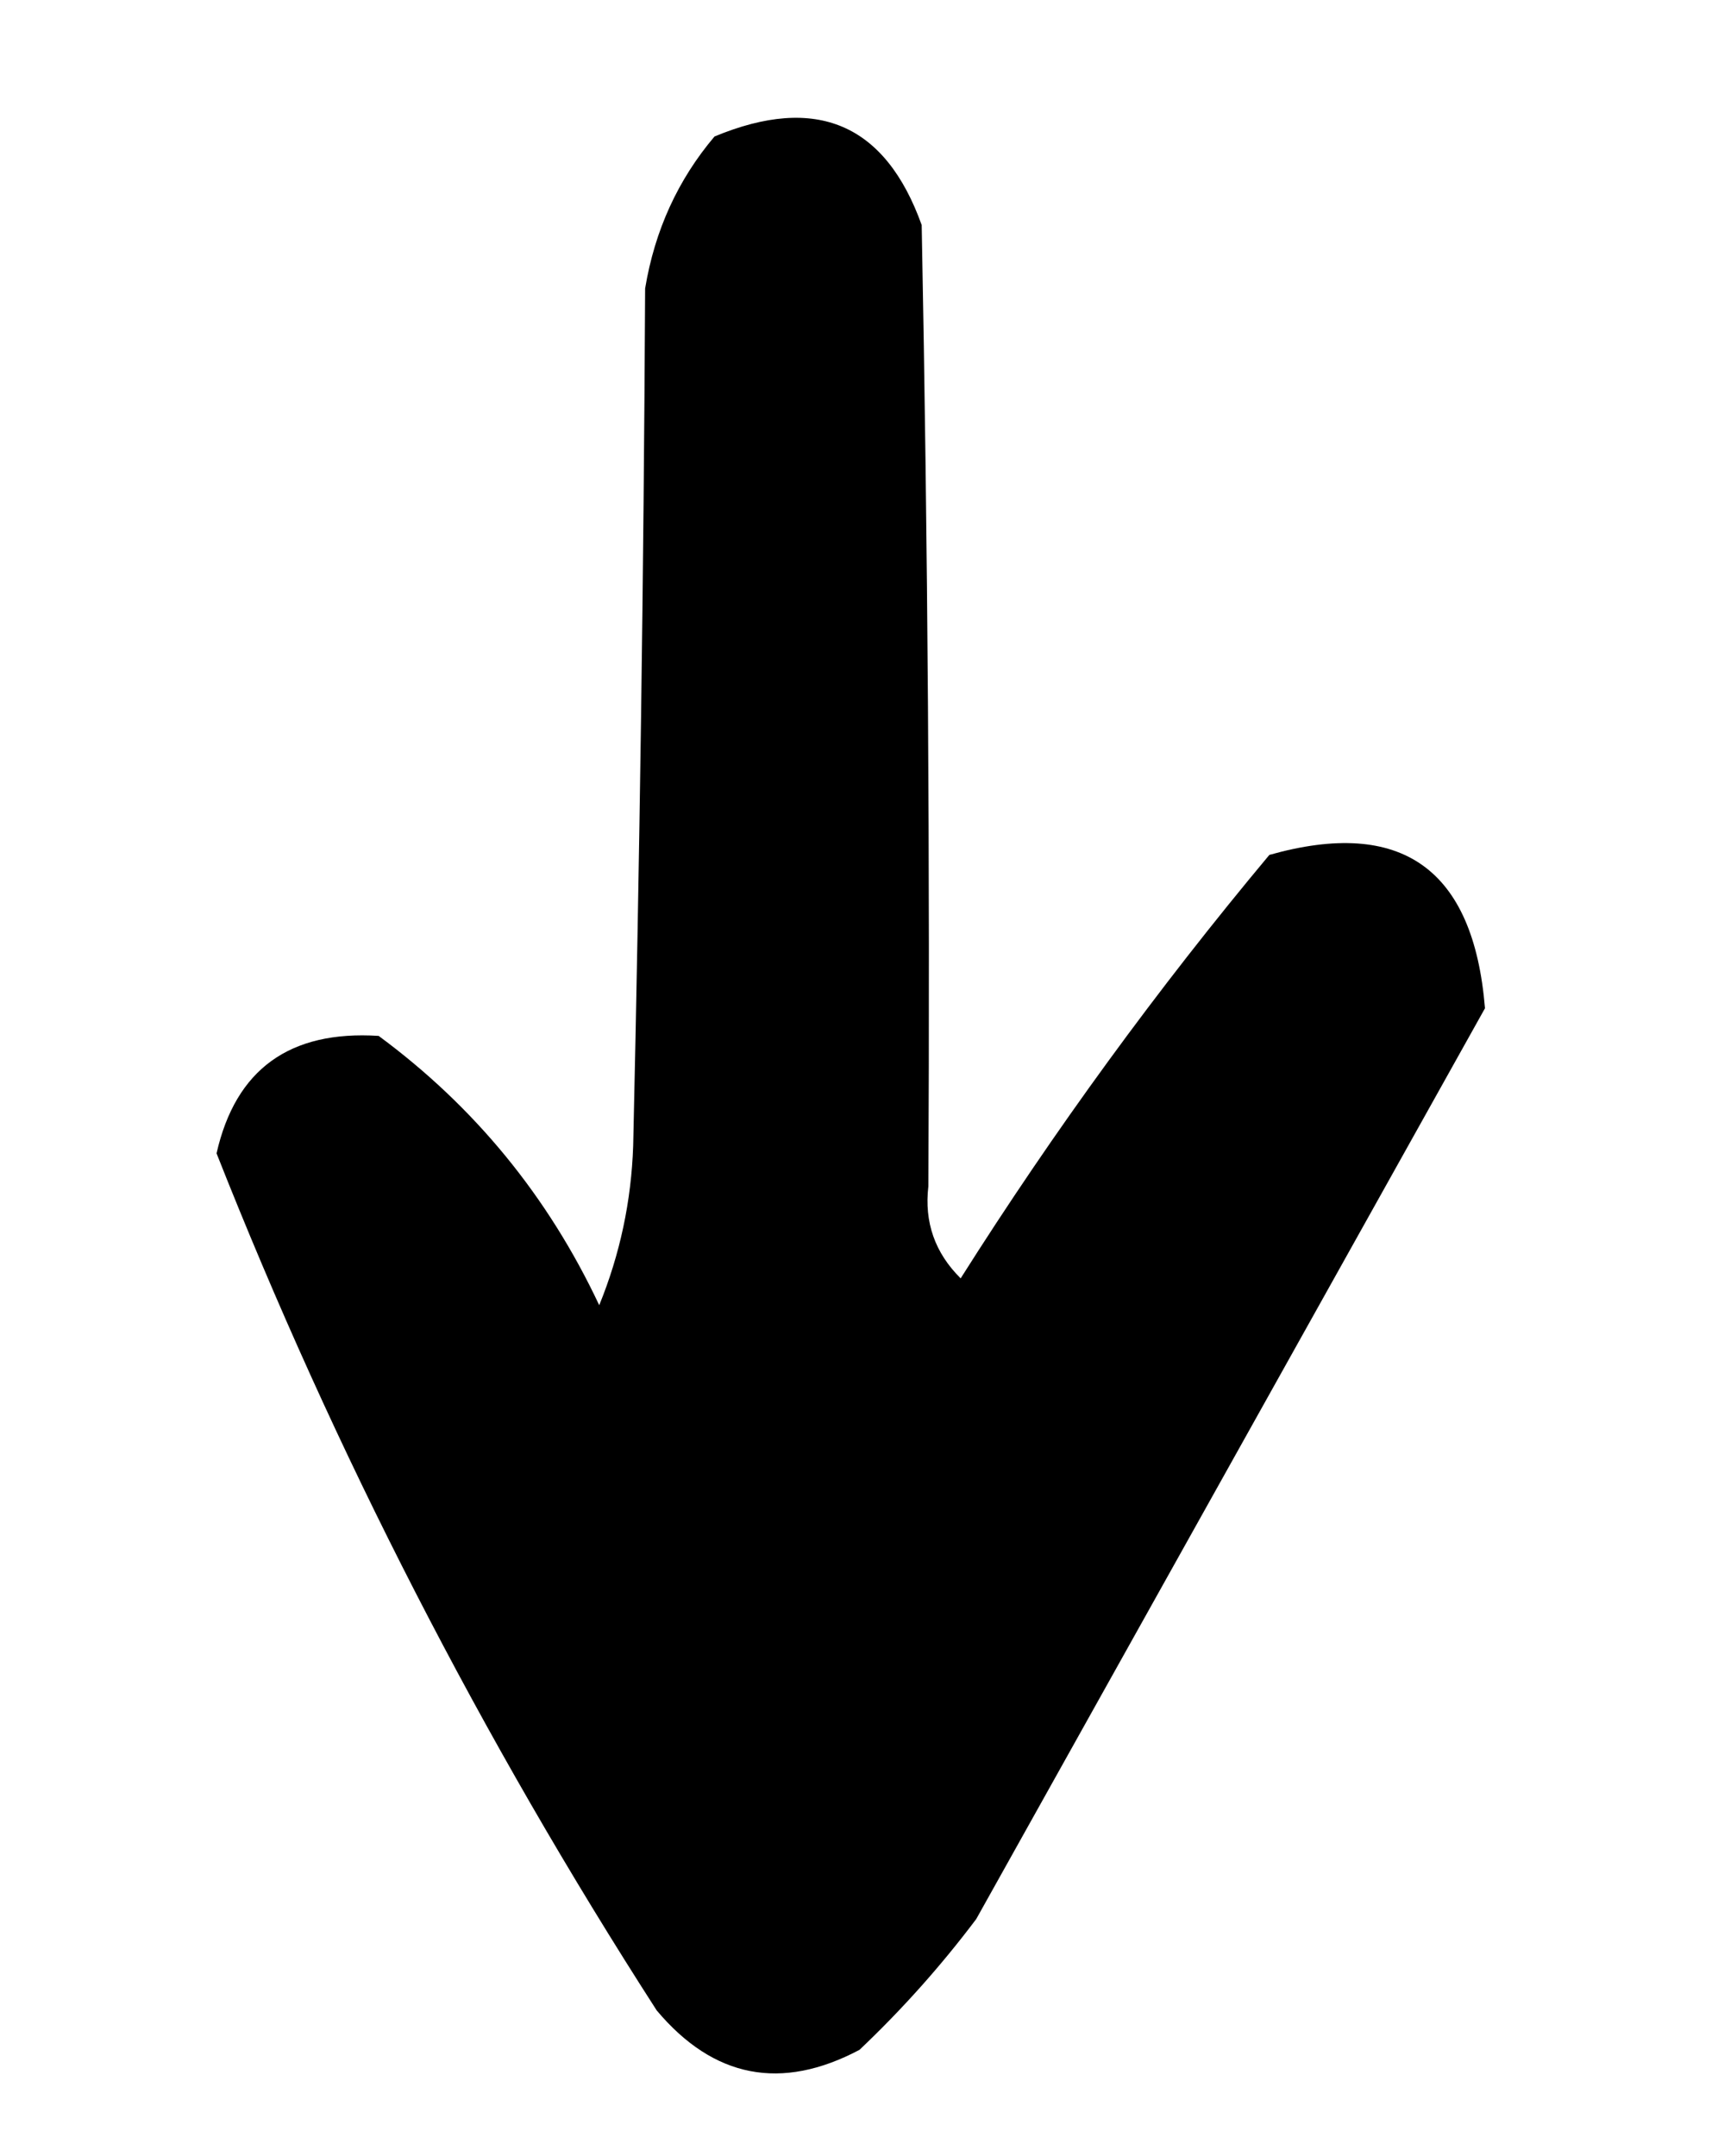<?xml version="1.0" encoding="UTF-8"?> <svg xmlns="http://www.w3.org/2000/svg" width="106" height="133" viewBox="0 0 106 133" fill="none"> <path fill-rule="evenodd" clip-rule="evenodd" d="M44.085 8.421C50.37 5.808 54.627 7.637 56.868 13.884C57.25 33.663 57.382 53.434 57.28 73.183C57.019 75.4 57.686 77.293 59.272 78.865C65.059 69.717 71.406 61.014 78.319 52.741C86.482 50.436 90.917 53.593 91.623 62.202C81.163 80.931 70.693 99.662 60.233 118.391C58.059 121.28 55.658 123.97 53.03 126.46C48.207 129.014 44.03 128.207 40.517 124.026C29.713 107.242 20.653 89.612 13.361 71.153C14.537 65.971 17.867 63.557 23.362 63.907C29.278 68.271 33.815 73.809 36.972 80.521C38.254 77.378 38.952 74.097 39.067 70.679C39.468 53.042 39.717 35.414 39.804 17.797C40.4 14.202 41.832 11.082 44.085 8.421Z" fill="black"></path> </svg> 